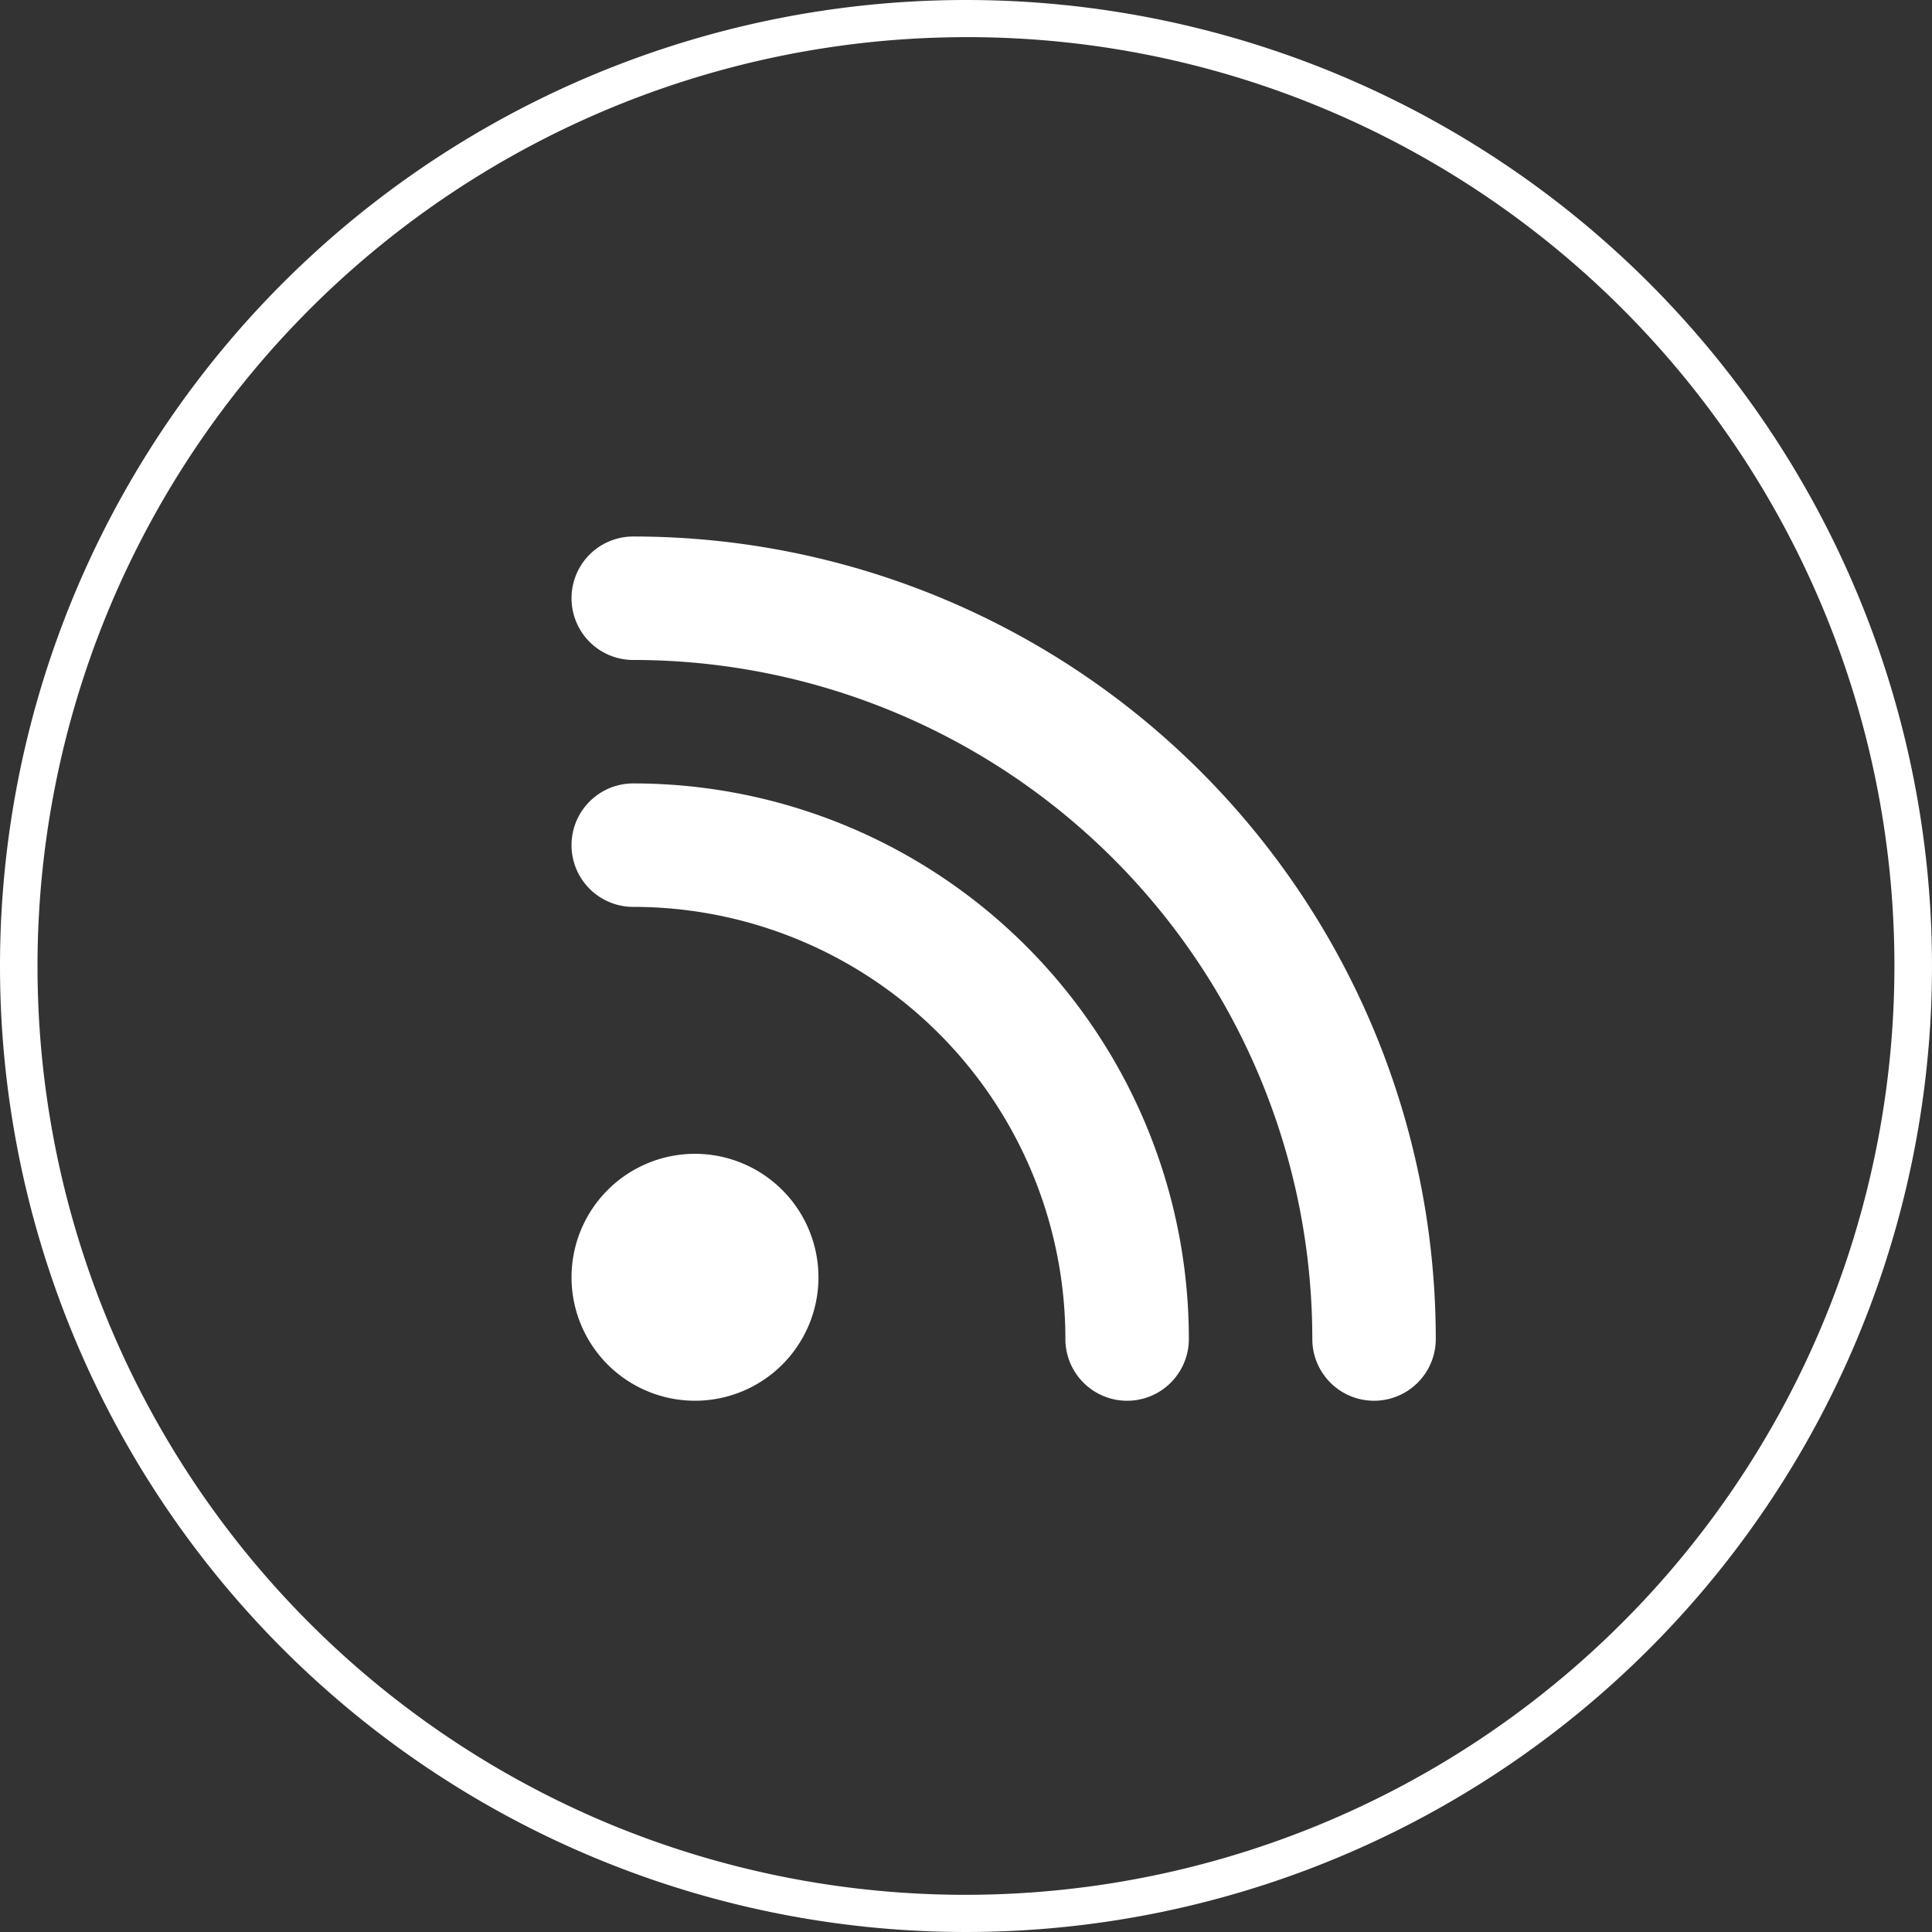 <svg xmlns="http://www.w3.org/2000/svg" width="52" height="52" viewBox="0 0 52 52"><rect x="0" y="0" width="52" height="52" fill="#333333" stroke="none"/><g transform="translate(-1535 -2974)"><g transform="translate(1550.365 2988.53)"><g transform="translate(0 0)"><path d="M0,1.661A1.66,1.66,0,0,1,1.661,0a21.6,21.6,0,0,1,21.6,21.6,1.661,1.661,0,1,1-3.323,0A18.277,18.277,0,0,0,1.661,3.323,1.66,1.66,0,0,1,0,1.661M6.646,19.938a3.323,3.323,0,1,1-3.323-3.323,3.326,3.326,0,0,1,3.323,3.323M1.661,6.646A14.951,14.951,0,0,1,16.615,21.6a1.661,1.661,0,1,1-3.323,0A11.631,11.631,0,0,0,1.661,9.969a1.661,1.661,0,0,1,0-3.323" transform="translate(0.018 -0.09)" fill="#fff"/></g></g><path d="M26,1a25.007,25.007,0,0,0-9.731,48.036A25.007,25.007,0,0,0,35.731,2.964,24.843,24.843,0,0,0,26,1m0-1A26,26,0,1,1,0,26,26,26,0,0,1,26,0Z" transform="translate(1535 2974)" fill="#fff"/></g></svg>